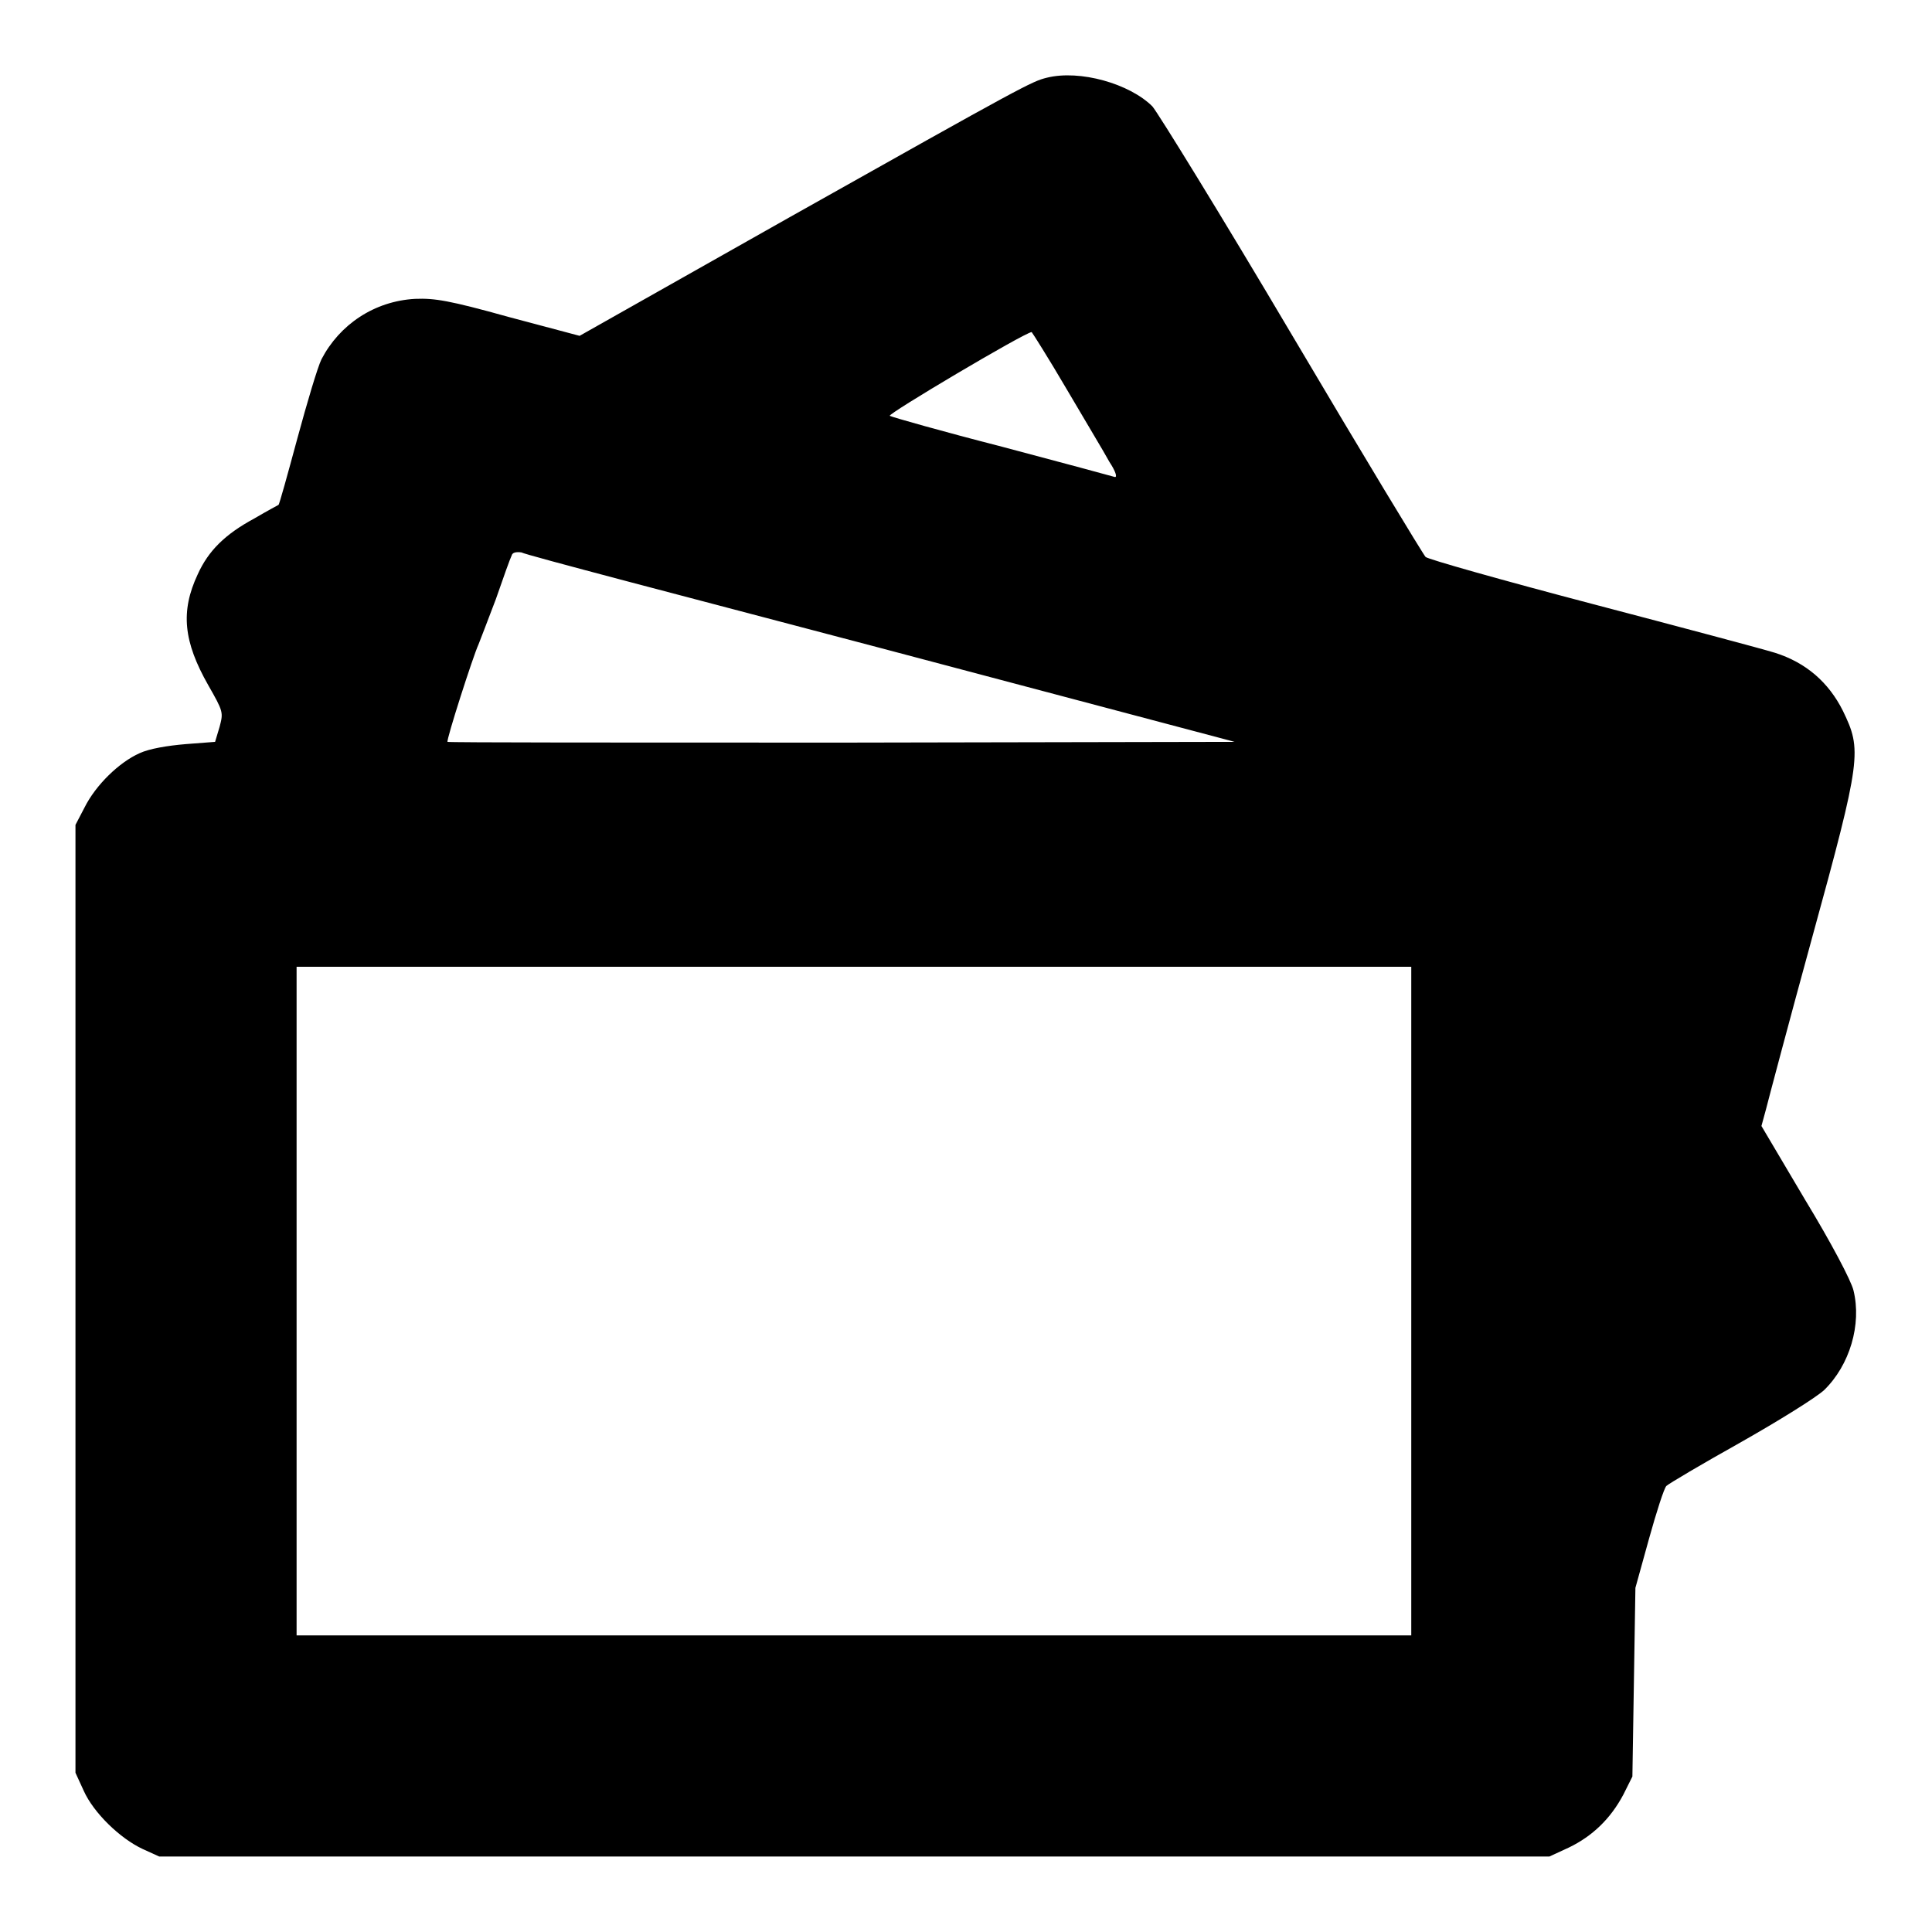 <?xml version="1.0" encoding="utf-8"?>
<!-- Svg Vector Icons : http://www.onlinewebfonts.com/icon -->
<!DOCTYPE svg PUBLIC "-//W3C//DTD SVG 1.1//EN" "http://www.w3.org/Graphics/SVG/1.1/DTD/svg11.dtd">
<svg version="1.1" xmlns="http://www.w3.org/2000/svg" xmlns:xlink="http://www.w3.org/1999/xlink" x="0px" y="0px" viewBox="0 0 256 256" enable-background="new 0 0 256 256" xml:space="preserve">
<g><g><g><path fill="#000000" d="M138.7,10.3c-2,0.5-2.8,0.9-34.1,18.5L76.8,44.5l-9.4-2.5c-7.9-2.2-9.8-2.5-12.4-2.4c-5.4,0.3-10,3.4-12.4,8c-0.5,1-1.9,5.7-3.2,10.5c-1.3,4.8-2.4,8.8-2.5,8.8c0,0-1.5,0.8-3.2,1.8c-3.9,2.1-6.1,4.3-7.5,7.4c-2.3,4.9-1.9,8.9,1.4,14.7c2,3.5,2,3.6,1.5,5.5l-0.6,2l-3.9,0.3c-2.4,0.2-4.8,0.6-6.1,1.2c-2.7,1.2-5.8,4.2-7.3,7.2l-1.2,2.3v62.8v62.8l1.1,2.4c1.3,2.9,4.8,6.3,7.8,7.7l2.2,1h92.1h92.1l2.6-1.2c3.1-1.5,5.5-3.8,7.2-7l1.2-2.4l0.2-12.5l0.2-12.5l1.8-6.5c1-3.6,2-6.7,2.3-7c0.3-0.3,4.7-2.9,9.7-5.7c5.3-3,10.1-6,11.2-7c3.4-3.3,5-8.7,3.9-13.2c-0.3-1.3-3-6.4-6.4-12l-5.8-9.8l0.6-2.2c0.3-1.2,3-11.4,6.1-22.7c6.6-24,6.6-24.9,4.1-30.1c-1.9-3.8-4.9-6.4-9-7.7c-1.6-0.5-12.5-3.4-24.3-6.5c-11.8-3.1-21.7-5.9-22-6.2c-0.3-0.3-8.3-13.5-17.7-29.4c-9.4-15.9-17.8-29.5-18.5-30.3C149.7,11.1,143.1,9.2,138.7,10.3z M141.3,51.5c2.4,4.1,5,8.4,5.7,9.7c0.8,1.2,1.1,2.1,0.7,2c-0.3-0.1-7-1.9-14.9-4c-7.8-2-14.5-3.9-14.9-4.1c-0.4-0.2,17.8-11,18.8-11.1C136.8,44.1,138.9,47.4,141.3,51.5z M116.8,85.9l46.8,12.4l-52,0.1c-28.7,0-52.2,0-52.3-0.1c-0.2-0.2,3.4-11.4,4.1-12.9c0.2-0.5,1.2-3.1,2.3-6c1-2.9,1.9-5.4,2.1-5.8c0.1-0.4,0.6-0.5,1.3-0.4C69.5,73.5,91,79.1,116.8,85.9z M187,172.4v44.3h-73.8H39.3v-44.3v-44.3h73.8H187L187,172.4L187,172.4z"/></g></g></g>
</svg>
